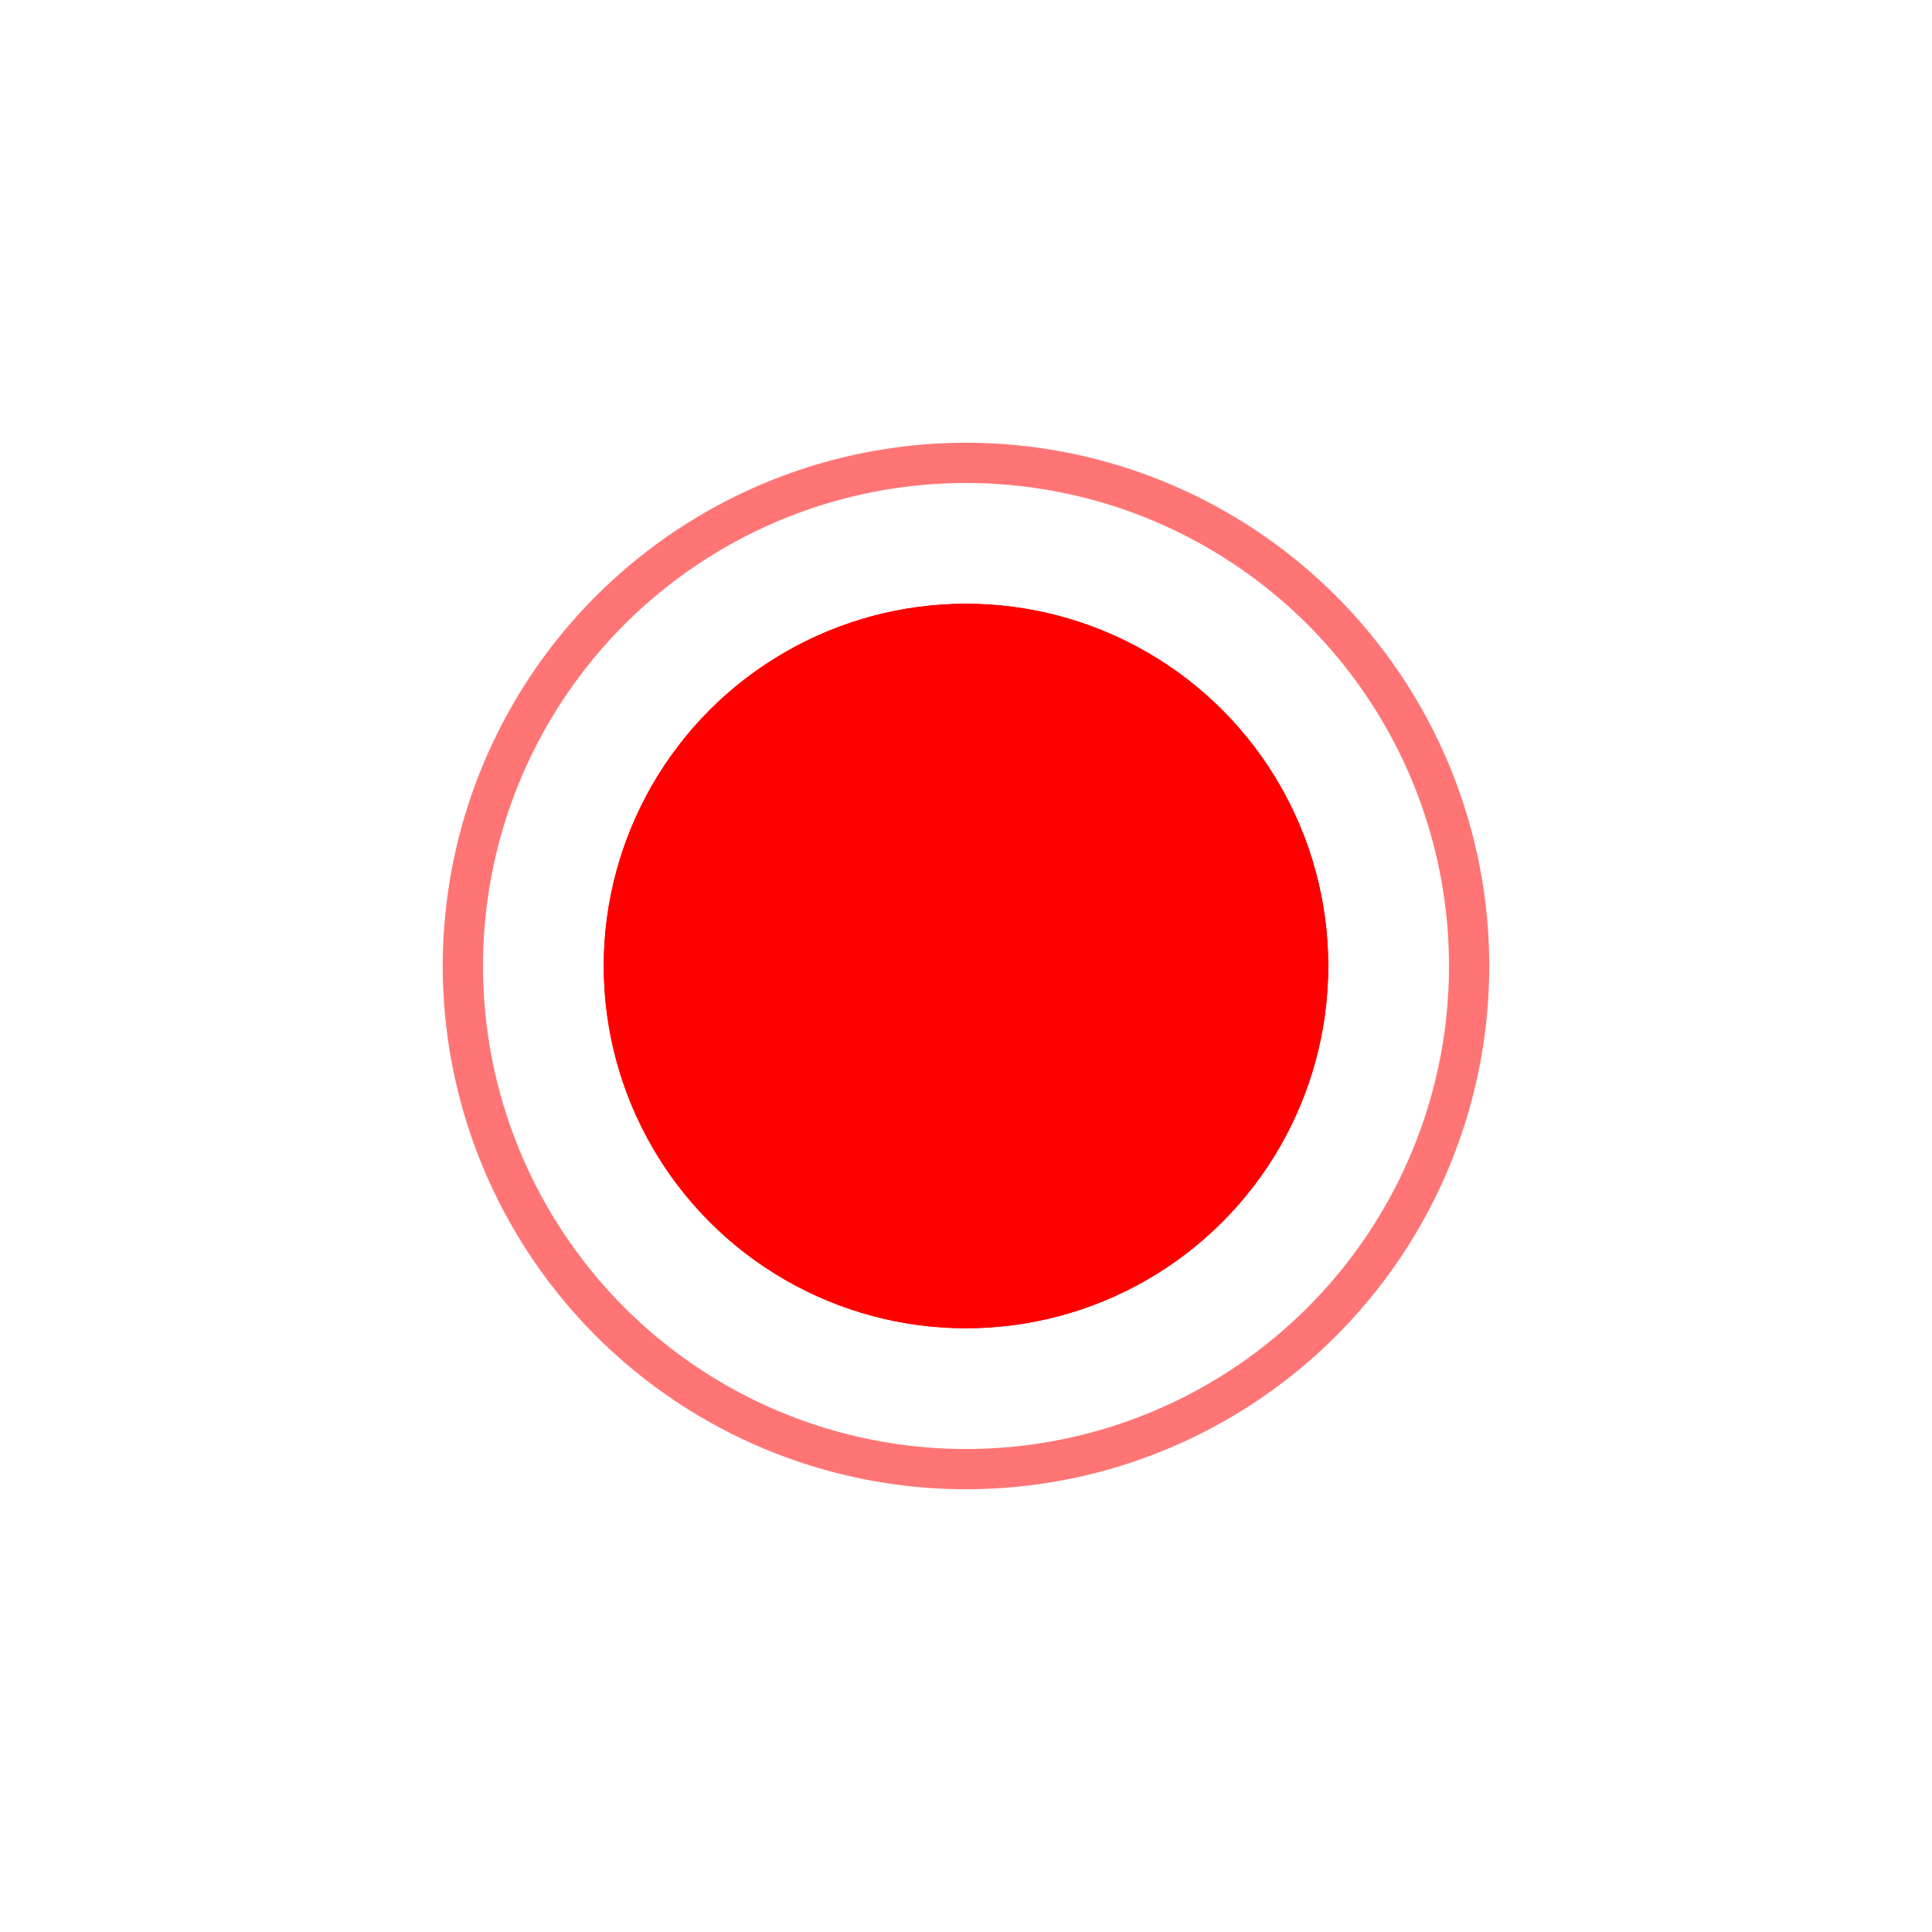 <?xml version="1.0" encoding="UTF-8"?> <svg xmlns="http://www.w3.org/2000/svg" width="48" height="48" viewBox="0 0 48 48" fill="none"> <g filter="url(#filter0_f_129_122)"> <circle cx="24" cy="24" r="9" fill="#FF0000"></circle> </g> <circle cx="24" cy="24" r="9" fill="#FF0000"></circle> <circle cx="24" cy="24" r="12.5" stroke="#FF7575"></circle> <defs> <filter id="filter0_f_129_122" x="0" y="0" width="48" height="48" filterUnits="userSpaceOnUse" color-interpolation-filters="sRGB"> <feFlood flood-opacity="0" result="BackgroundImageFix"></feFlood> <feBlend mode="normal" in="SourceGraphic" in2="BackgroundImageFix" result="shape"></feBlend> <feGaussianBlur stdDeviation="7.5" result="effect1_foregroundBlur_129_122"></feGaussianBlur> </filter> </defs> </svg> 